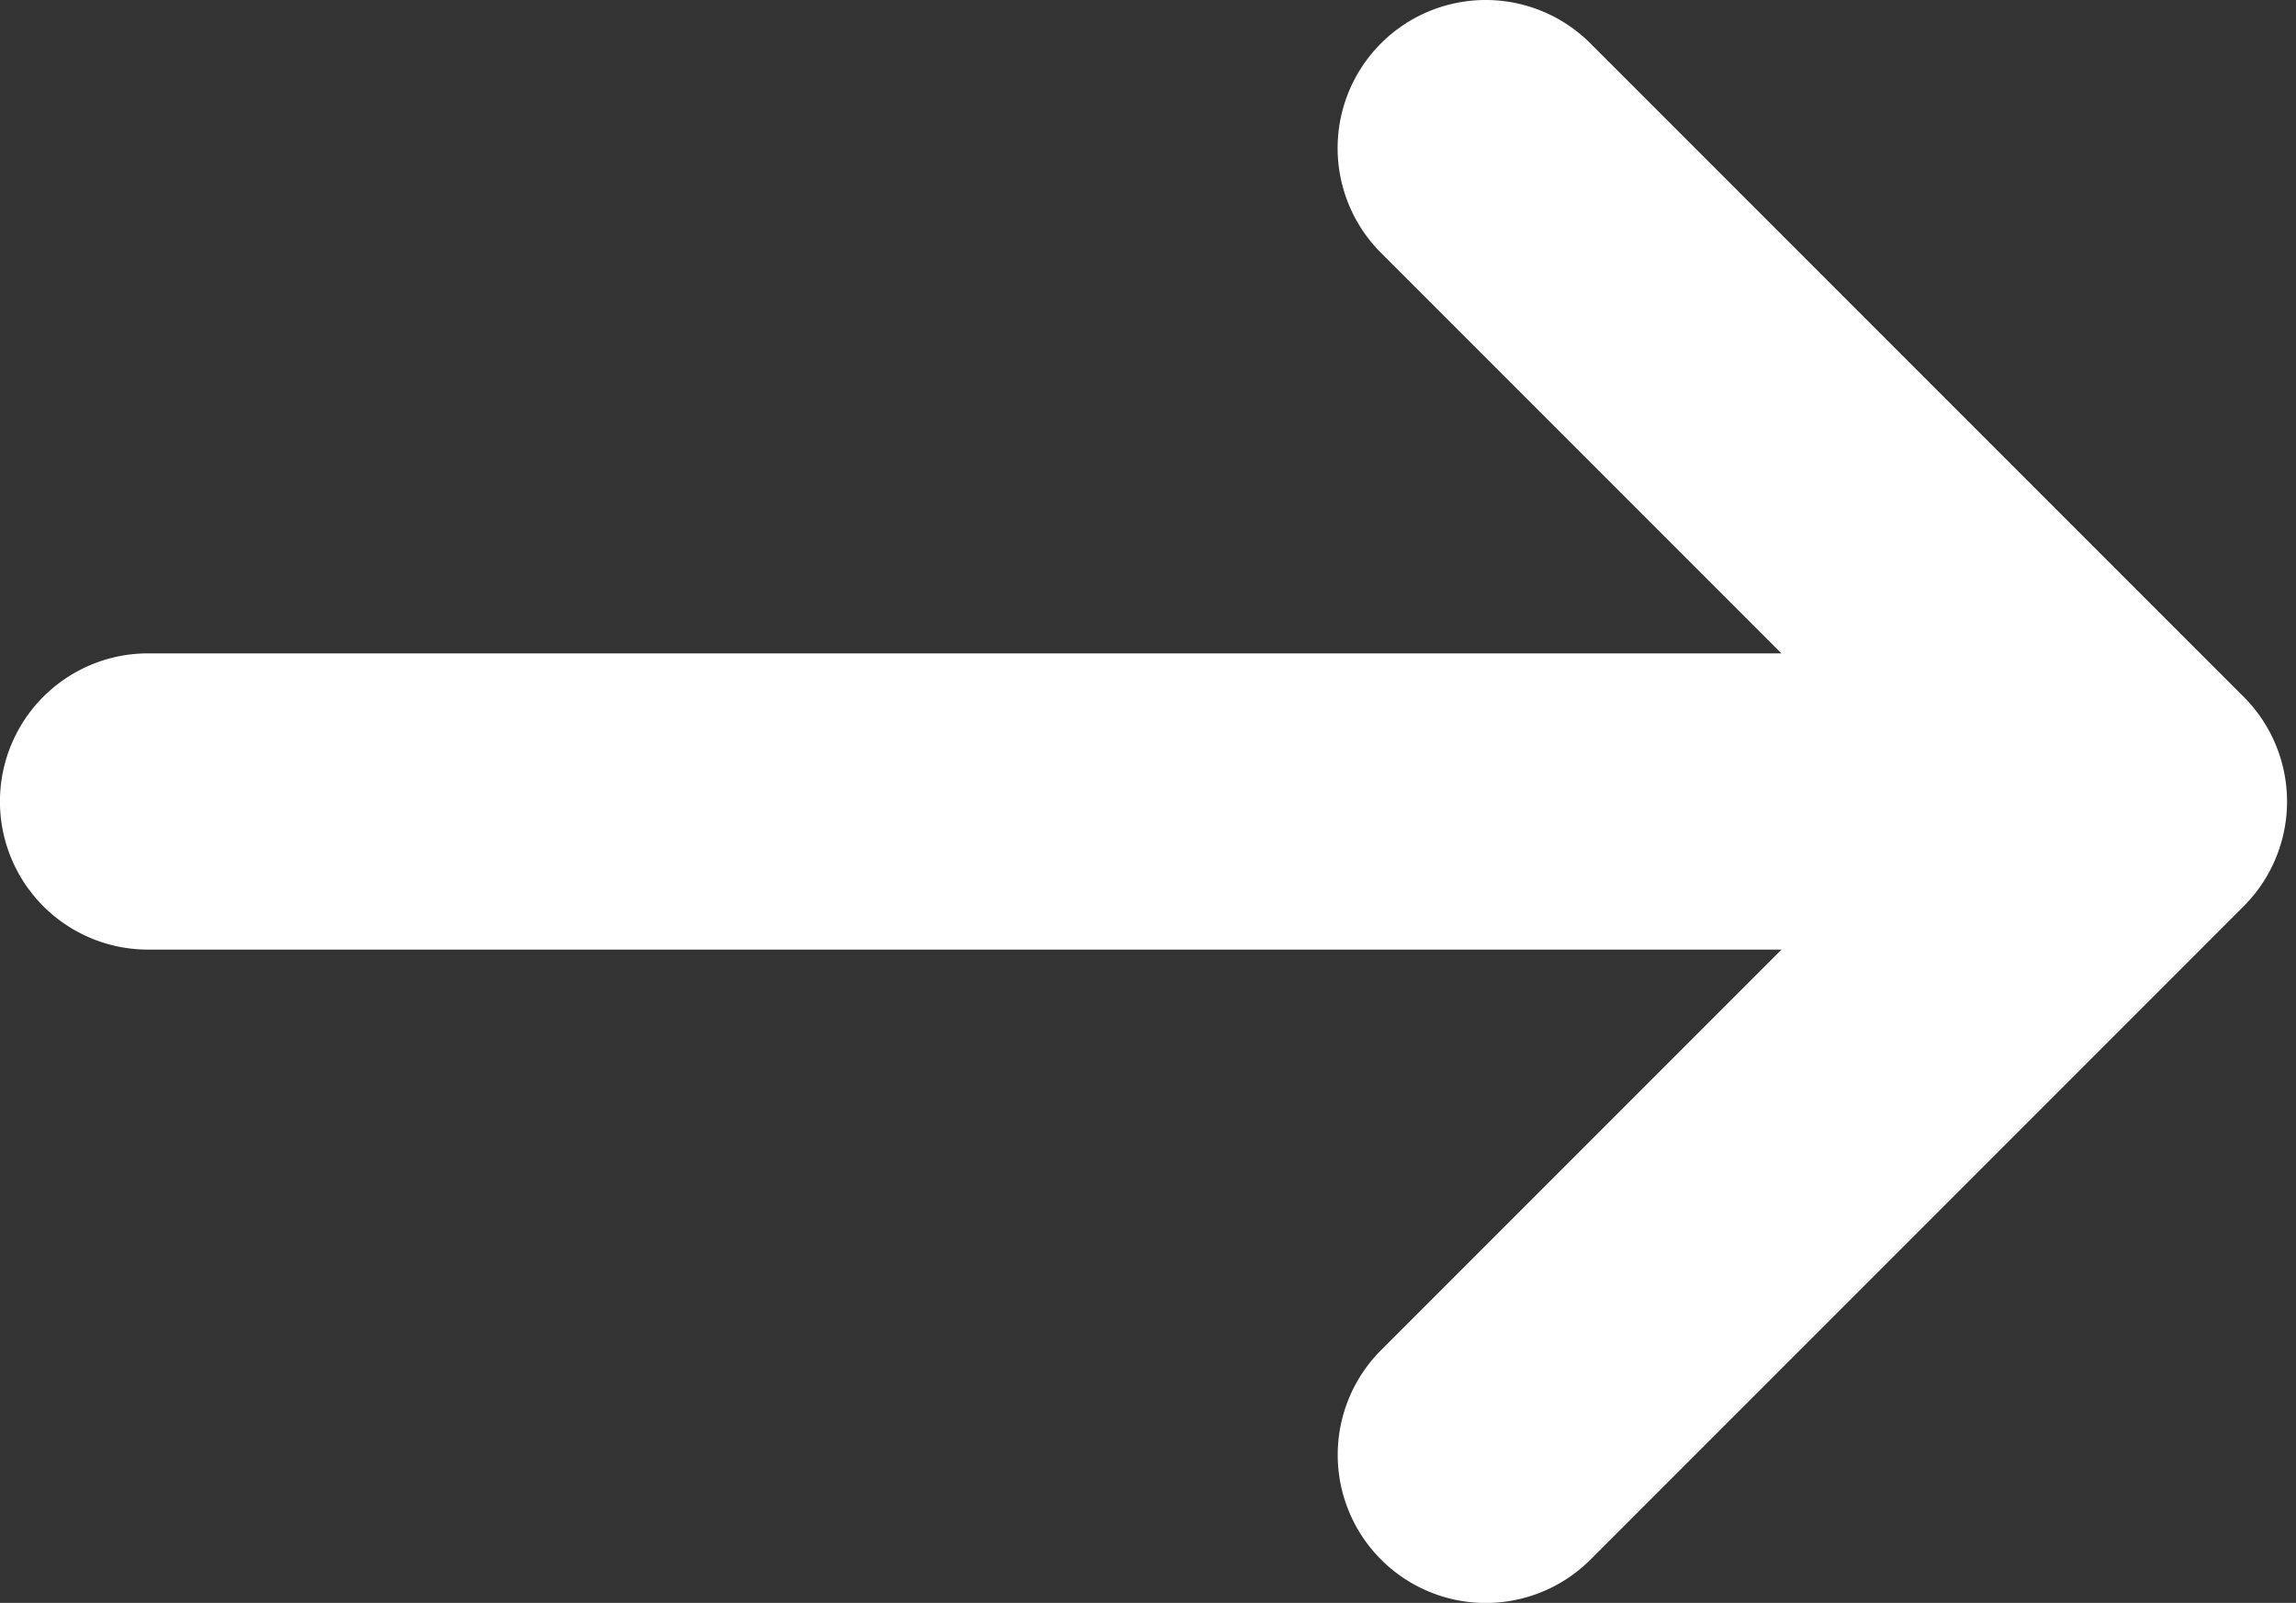 <svg xmlns="http://www.w3.org/2000/svg" width="24.956" height="17.418" viewBox="0 0 24.956 17.418">
  <rect x="0" y="0" width="24.956" height="17.418" fill="#333333" stroke="none"/>
  <path id="Path_10017" data-name="Path 10017" d="M23.533,49.341l-7.1-7.1a1.109,1.109,0,0,0-1.569,1.569l5.206,5.206H1.109a1.109,1.109,0,0,0,0,2.219H20.071l-5.206,5.206a1.109,1.109,0,0,0,1.569,1.569l7.1-7.1A1.109,1.109,0,0,0,23.533,49.341Z" transform="translate(0.5 -41.416)" fill="#fff" stroke="#fff" stroke-width="1"/>
</svg>
